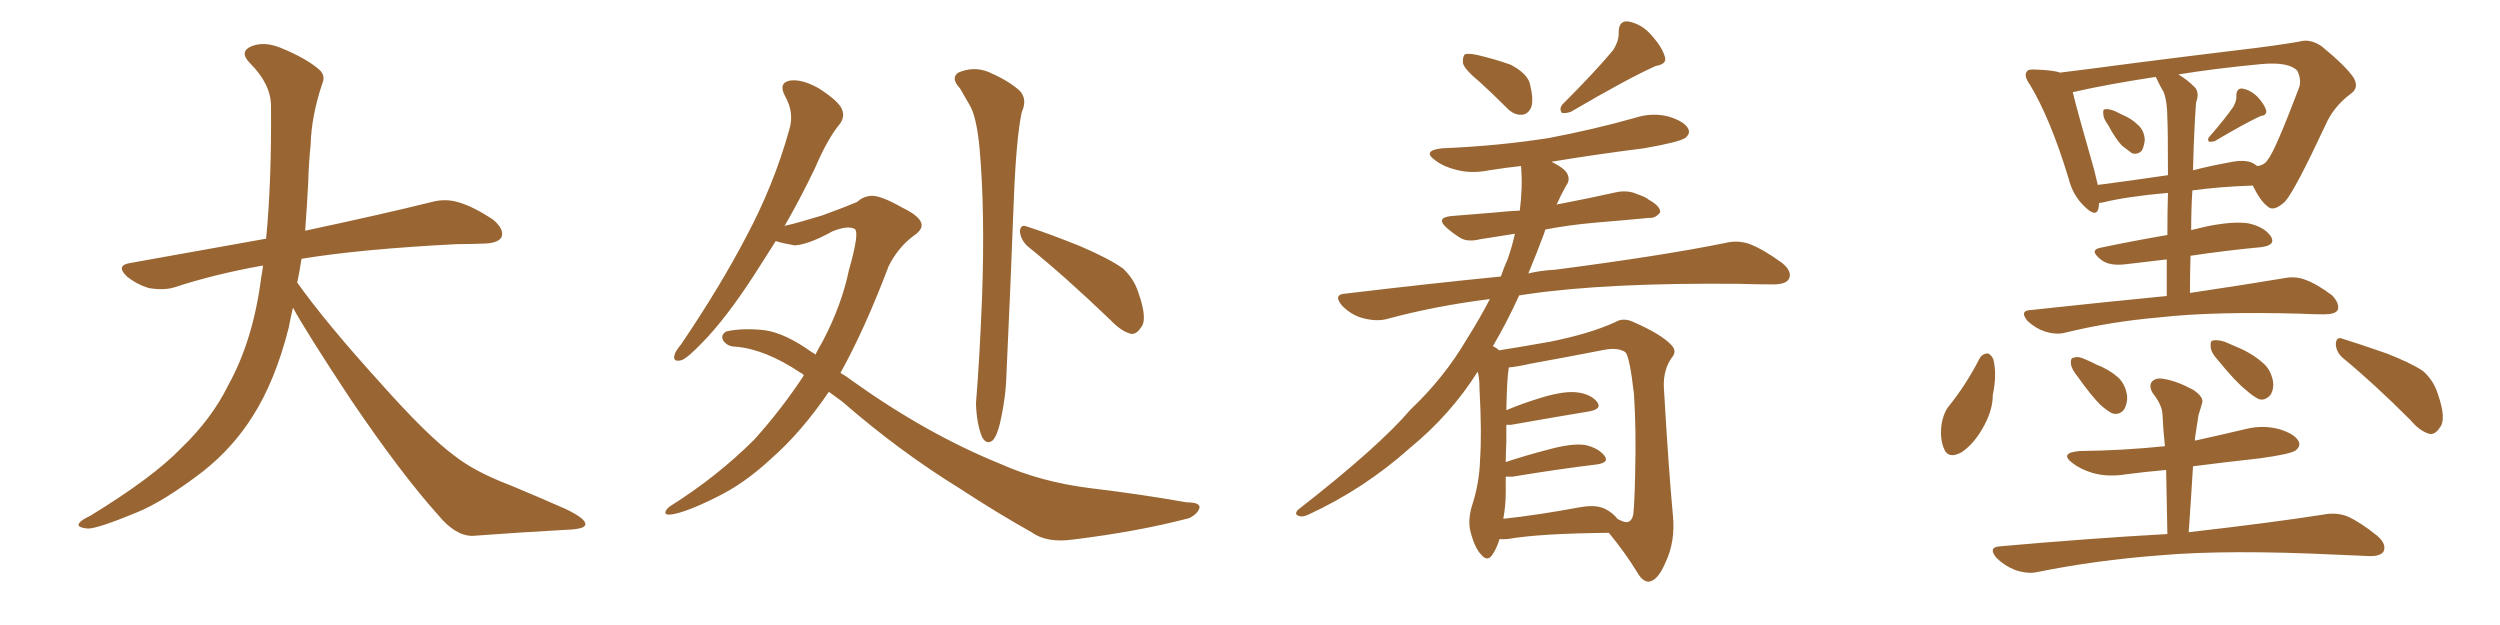 <svg xmlns="http://www.w3.org/2000/svg" xmlns:xlink="http://www.w3.org/1999/xlink" width="600" height="150"><path fill="#996633" padding="10" d="M70.31 73.83L70.31 73.83L70.31 73.83Q69.73 76.32 69.29 78.66L69.29 78.66Q66.06 91.41 60.64 99.90L60.64 99.90Q55.96 107.37 48.78 113.09L48.78 113.09Q39.26 120.41 32.67 123.05L32.67 123.05Q23.44 126.86 21.09 126.86L21.09 126.86Q18.16 126.56 19.04 125.54L19.04 125.54Q19.48 124.80 21.68 123.78L21.68 123.78Q36.77 114.55 43.51 107.52L43.51 107.52Q50.83 100.49 54.79 92.43L54.79 92.43Q60.79 81.59 62.70 66.50L62.70 66.50Q62.99 65.04 63.13 63.72L63.13 63.72Q51.56 65.77 41.75 68.99L41.75 68.99Q39.26 69.73 35.74 69.14L35.74 69.14Q32.81 68.26 30.47 66.36L30.47 66.36Q27.69 63.72 31.20 63.13L31.20 63.13Q48.49 60.06 63.87 57.28L63.87 57.28Q65.19 43.65 65.04 25.49L65.04 25.49Q65.04 20.21 60.06 15.23L60.06 15.23Q57.13 12.30 60.64 10.99L60.64 10.99Q63.57 9.96 67.24 11.43L67.24 11.43Q73.39 13.92 76.61 16.70L76.61 16.70Q78.22 18.16 77.34 20.07L77.34 20.07Q74.71 27.98 74.56 34.72L74.56 34.72Q74.12 38.82 73.97 43.80L73.97 43.80Q73.68 49.51 73.24 55.37L73.24 55.37Q92.43 51.27 103.56 48.49L103.56 48.49Q106.79 47.61 109.86 48.49L109.86 48.49Q113.53 49.51 118.36 52.73L118.36 52.73Q121.00 54.93 120.41 56.84L120.41 56.84Q119.68 58.30 116.46 58.45L116.46 58.45Q113.23 58.59 109.72 58.59L109.72 58.59Q86.57 59.77 72.36 62.11L72.36 62.11Q71.92 65.04 71.34 67.82L71.34 67.82Q78.22 77.49 91.11 91.70L91.11 91.70Q102.54 104.59 109.13 109.42L109.13 109.42Q113.96 113.23 122.46 116.46L122.46 116.46Q129.49 119.38 135.79 122.17L135.79 122.17Q140.63 124.51 140.48 125.83L140.48 125.83Q140.48 127.00 135.94 127.15L135.94 127.15Q125.39 127.73 113.38 128.61L113.38 128.61Q109.28 128.61 105.18 123.63L105.18 123.63Q96.24 113.67 84.23 95.95L84.23 95.95Q73.39 79.54 70.31 73.83ZM198.93 94.04L198.93 94.04Q192.33 103.71 185.16 110.01L185.16 110.01Q178.56 116.16 171.83 119.38L171.83 119.38Q164.50 123.05 160.99 123.49L160.99 123.49Q159.81 123.63 159.67 123.05L159.67 123.05Q159.67 122.46 160.69 121.58L160.69 121.58Q172.12 114.40 181.05 105.47L181.05 105.47Q187.65 98.14 192.92 90.09L192.92 90.09Q192.63 89.65 192.19 89.50L192.19 89.50Q183.69 83.79 176.51 83.20L176.51 83.20Q174.61 83.20 173.58 81.74L173.58 81.74Q172.85 80.42 174.32 79.54L174.32 79.54Q178.27 78.66 183.54 79.25L183.54 79.25Q188.53 79.98 194.82 84.52L194.82 84.52Q195.26 84.67 195.70 85.11L195.70 85.11Q196.58 83.35 197.46 81.88L197.46 81.88Q202.00 73.24 203.76 64.75L203.76 64.75Q206.40 55.52 205.08 54.93L205.08 54.93Q203.47 54.05 199.80 55.52L199.80 55.52Q193.95 58.74 190.72 58.89L190.72 58.89Q188.09 58.45 186.18 57.86L186.18 57.86Q183.40 62.26 181.05 65.92L181.05 65.92Q174.32 76.32 168.60 82.18L168.60 82.18Q165.09 85.84 163.62 86.43L163.62 86.43Q161.43 87.01 161.87 85.25L161.87 85.25Q162.01 84.38 163.48 82.62L163.48 82.62Q172.71 68.99 179.00 56.98L179.00 56.98Q185.74 44.38 189.40 31.20L189.40 31.20Q190.72 27.10 188.38 23.00L188.38 23.00Q186.77 19.92 189.55 19.34L189.55 19.34Q192.48 18.90 196.58 21.24L196.58 21.24Q201.12 24.17 202.00 26.07L202.00 26.07Q202.88 27.98 201.56 29.74L201.56 29.74Q198.63 33.25 195.56 40.43L195.56 40.43Q191.89 48.05 188.23 54.35L188.23 54.35Q188.53 54.05 188.96 54.05L188.96 54.05Q191.02 53.61 197.31 51.71L197.31 51.71Q203.32 49.51 205.66 48.49L205.66 48.49Q207.13 47.17 208.89 47.02L208.89 47.02Q211.08 46.73 216.50 49.80L216.50 49.80Q221.04 52.00 221.19 53.91L221.19 53.91Q221.34 55.22 219.14 56.69L219.14 56.69Q215.48 59.47 213.28 63.87L213.28 63.87Q207.57 78.96 201.71 89.50L201.71 89.50Q203.03 90.23 204.35 91.26L204.35 91.26Q222.36 104.15 240.09 111.33L240.09 111.33Q249.90 115.72 261.91 117.19L261.91 117.19Q274.07 118.65 284.77 120.56L284.77 120.56Q288.28 120.56 287.84 122.02L287.84 122.02Q287.26 123.49 285.35 124.37L285.35 124.37Q273.05 127.59 257.52 129.49L257.52 129.49Q251.22 130.37 247.56 127.73L247.56 127.73Q239.21 123.05 230.27 117.19L230.27 117.19Q215.77 108.25 202.15 96.39L202.15 96.39Q200.39 95.07 198.93 94.04ZM230.42 21.24L230.42 21.24Q228.08 18.75 229.98 17.43L229.98 17.43Q233.64 15.82 237.30 17.29L237.30 17.29Q241.99 19.34 244.63 21.68L244.63 21.68Q246.68 23.73 245.21 26.95L245.21 26.95Q243.90 33.11 243.31 48.05L243.31 48.05Q242.58 67.68 241.55 89.79L241.55 89.79Q241.41 95.51 239.94 101.81L239.94 101.81Q239.21 104.74 238.18 105.76L238.18 105.76Q236.72 106.79 235.69 104.88L235.69 104.88Q234.38 101.66 234.23 96.83L234.23 96.83Q235.11 86.13 235.69 71.48L235.69 71.48Q236.43 50.83 235.11 35.74L235.11 35.74Q234.38 27.83 232.62 25.05L232.62 25.05Q231.74 23.58 230.42 21.24ZM246.53 59.03L246.53 59.03L246.53 59.03Q244.92 57.42 244.78 55.52L244.78 55.52Q244.92 53.76 246.39 54.35L246.39 54.35Q251.07 55.81 259.13 59.03L259.13 59.03Q266.31 62.11 269.53 64.45L269.53 64.45Q272.17 66.94 273.19 70.17L273.19 70.17Q275.54 76.76 273.78 78.66L273.78 78.66Q272.75 80.27 271.44 80.13L271.44 80.13Q269.09 79.54 266.46 76.76L266.46 76.76Q255.47 66.21 246.53 59.03ZM355.08 19.63L355.08 19.63Q351.56 16.70 351.12 15.23L351.12 15.23Q350.98 13.62 351.56 13.04L351.56 13.04Q352.29 12.74 354.49 13.18L354.49 13.18Q358.89 14.21 362.55 15.53L362.55 15.53Q366.21 17.43 367.09 19.78L367.09 19.78Q368.12 23.73 367.53 25.63L367.53 25.63Q366.80 27.39 365.33 27.54L365.33 27.54Q363.28 27.69 361.52 25.78L361.52 25.78Q358.15 22.41 355.08 19.63ZM387.16 12.01L387.16 12.01Q388.62 9.67 388.48 7.76L388.48 7.76Q388.48 4.98 390.67 5.13L390.67 5.13Q394.04 5.71 396.39 8.50L396.39 8.50Q399.02 11.43 399.61 13.77L399.61 13.77Q400.05 15.38 397.41 15.82L397.41 15.82Q390.82 18.75 377.05 26.81L377.05 26.81Q375.88 27.25 374.85 27.10L374.85 27.10Q374.12 26.07 375 25.05L375 25.05Q383.06 16.99 387.16 12.01ZM359.91 129.35L359.91 129.35Q359.18 131.69 358.15 133.15L358.15 133.15Q356.98 134.91 355.52 133.15L355.52 133.15Q353.91 131.54 352.88 127.44L352.88 127.44Q352.29 124.95 353.17 121.73L353.17 121.73Q355.08 116.02 355.22 110.16L355.22 110.16Q355.66 104.00 355.08 93.31L355.08 93.31Q355.08 90.67 354.64 89.21L354.64 89.21Q348.19 99.46 338.38 107.52L338.38 107.52Q327.39 117.33 314.06 123.49L314.06 123.49Q312.60 124.22 311.57 123.78L311.57 123.78Q310.55 123.34 311.57 122.31L311.57 122.31Q330.91 107.23 338.53 98.29L338.53 98.29Q346.58 90.67 352.00 81.45L352.00 81.45Q355.22 76.32 357.57 71.78L357.57 71.78Q344.53 73.39 332.67 76.61L332.67 76.61Q330.18 77.20 326.95 76.32L326.95 76.32Q324.32 75.59 322.12 73.39L322.12 73.39Q319.78 70.61 323.00 70.46L323.00 70.46Q342.48 68.12 360.21 66.36L360.21 66.36Q360.94 64.16 361.82 62.26L361.82 62.26Q362.99 58.89 363.57 56.10L363.57 56.10Q358.89 56.84 355.22 57.42L355.22 57.42Q352.29 58.15 350.54 57.13L350.54 57.13Q348.63 55.96 347.17 54.64L347.17 54.64Q344.53 52.29 348.19 51.86L348.19 51.86Q353.76 51.42 359.03 50.98L359.03 50.98Q361.67 50.68 364.75 50.54L364.75 50.54Q365.48 44.82 365.04 39.84L365.04 39.84Q361.08 40.28 357.42 40.87L357.42 40.87Q353.03 41.75 349.37 40.72L349.37 40.72Q346.44 39.99 344.53 38.53L344.53 38.53Q341.16 36.18 346.00 35.60L346.00 35.60Q359.91 35.01 371.78 33.11L371.78 33.11Q382.62 31.05 392.43 28.27L392.43 28.27Q396.53 26.95 400.49 27.98L400.49 27.98Q404.30 29.15 405.18 30.91L405.18 30.91Q405.76 32.08 404.44 33.11L404.44 33.11Q402.98 34.13 394.48 35.60L394.48 35.60Q382.91 37.06 372.36 38.82L372.36 38.82Q375.59 40.43 376.17 41.75L376.17 41.75Q376.90 43.21 375.88 44.53L375.88 44.53Q374.56 46.88 373.54 49.22L373.54 49.22Q373.83 48.93 374.41 48.93L374.41 48.93Q381.30 47.61 387.89 46.14L387.89 46.14Q390.67 45.56 392.87 46.58L392.87 46.58Q395.07 47.31 395.65 47.90L395.65 47.90Q398.58 49.51 398.44 50.98L398.44 50.98Q397.27 52.44 395.80 52.29L395.80 52.29Q389.65 52.88 382.47 53.47L382.47 53.47Q376.17 54.05 370.90 55.08L370.90 55.08Q370.75 55.37 370.61 55.96L370.61 55.96Q368.70 61.08 366.80 65.63L366.80 65.63Q369.87 64.89 373.10 64.75L373.10 64.75Q399.02 61.38 414.11 58.30L414.11 58.30Q417.19 57.57 419.97 58.59L419.97 58.59Q423.34 59.91 427.73 63.13L427.73 63.13Q430.22 65.19 429.35 66.94L429.35 66.94Q428.61 68.26 425.54 68.26L425.54 68.26Q421.73 68.26 417.33 68.12L417.33 68.12Q385.55 67.82 366.50 70.61L366.50 70.61Q365.48 70.75 364.60 70.90L364.60 70.90Q361.52 77.64 358.30 83.06L358.30 83.06Q359.18 83.50 359.77 84.08L359.77 84.08Q363.57 83.50 371.92 82.03L371.92 82.03Q381.45 80.13 387.60 77.34L387.60 77.34Q389.50 76.17 391.85 77.20L391.85 77.20Q398.88 80.27 401.22 82.91L401.22 82.91Q402.54 84.38 401.22 85.84L401.22 85.84Q399.17 88.77 399.32 92.87L399.32 92.87Q400.49 113.09 401.51 123.78L401.51 123.78Q402.10 129.93 399.76 134.91L399.76 134.91Q397.85 139.45 395.65 139.60L395.65 139.60Q394.19 139.60 392.87 137.26L392.87 137.26Q390.09 132.71 386.13 127.88L386.13 127.88Q369.58 128.03 361.96 129.35L361.96 129.35Q360.50 129.49 359.91 129.35ZM362.70 101.95L362.70 101.95L362.70 101.95Q361.96 101.95 361.52 101.95L361.52 101.95Q361.52 103.86 361.52 106.20L361.52 106.20Q361.38 108.54 361.38 110.89L361.38 110.89Q366.21 109.28 371.92 107.81L371.92 107.81Q377.34 106.35 380.42 106.79L380.42 106.79Q383.64 107.52 385.11 109.42L385.11 109.42Q386.28 111.04 383.20 111.47L383.20 111.47Q374.56 112.50 362.99 114.40L362.99 114.40Q361.96 114.40 361.38 114.40L361.38 114.40Q361.38 116.31 361.38 118.21L361.38 118.21Q361.38 121.29 360.79 124.51L360.79 124.51Q368.99 123.63 379.25 121.73L379.25 121.73Q383.35 121.00 385.55 122.31L385.55 122.31Q387.16 123.19 388.18 124.51L388.18 124.51Q388.62 124.80 389.06 124.95L389.06 124.95Q391.41 126.12 391.99 123.49L391.99 123.49Q392.29 120.70 392.43 113.96L392.43 113.96Q392.72 102.83 392.14 94.48L392.14 94.48Q391.11 85.55 390.09 84.52L390.09 84.52Q388.33 83.35 385.11 83.94L385.11 83.94Q376.90 85.55 367.24 87.30L367.24 87.30Q364.01 88.04 362.11 88.18L362.11 88.18Q361.67 90.82 361.52 98.44L361.52 98.44Q365.33 96.83 370.17 95.36L370.17 95.36Q375.59 93.75 378.66 94.19L378.66 94.19Q381.88 94.63 383.35 96.53L383.35 96.53Q384.52 98.14 381.45 98.73L381.45 98.73Q373.39 100.05 362.70 101.95ZM505.96 30.03L505.96 30.03Q504.79 28.42 504.79 27.39L504.79 27.39Q504.64 26.22 505.22 26.22L505.22 26.22Q506.10 26.07 507.57 26.66L507.57 26.66Q508.45 27.10 509.33 27.54L509.33 27.54Q511.52 28.42 512.99 29.88L512.99 29.88Q514.60 31.20 514.75 33.54L514.75 33.54Q514.60 35.16 514.01 36.18L514.01 36.18Q512.99 37.21 511.67 36.77L511.67 36.77Q510.64 36.04 509.33 35.01L509.33 35.01Q507.86 33.54 505.96 30.03ZM535.99 25.63L535.99 25.63Q536.87 24.02 536.72 23.00L536.72 23.00Q536.72 21.24 538.04 21.24L538.04 21.24Q540.09 21.53 541.85 23.29L541.85 23.29Q543.46 25.05 543.90 26.51L543.90 26.51Q544.04 27.69 542.58 27.83L542.58 27.83Q539.06 29.44 531.59 33.84L531.59 33.84Q530.71 34.13 530.13 33.98L530.13 33.98Q529.69 33.40 530.27 32.81L530.27 32.81Q534.08 28.42 535.99 25.63ZM520.02 71.04L520.02 71.04Q520.02 66.21 520.02 62.26L520.02 62.26Q515.04 62.84 510.06 63.43L510.06 63.43Q506.25 63.87 504.35 62.40L504.35 62.40Q501.27 60.06 504.05 59.47L504.05 59.47Q511.67 57.86 520.17 56.40L520.17 56.40Q520.17 50.68 520.31 46.29L520.31 46.29Q510.35 47.17 504.49 48.63L504.49 48.63Q503.91 48.63 503.76 48.78L503.76 48.78Q503.76 49.51 503.61 50.10L503.61 50.10Q503.03 52.29 500.24 49.51L500.24 49.51Q497.46 46.88 496.44 42.77L496.44 42.77Q492.19 28.71 487.21 20.36L487.21 20.36Q485.60 18.16 486.47 17.14L486.47 17.14Q486.77 16.55 488.67 16.70L488.67 16.70Q492.92 16.85 494.38 17.43L494.38 17.43Q502.73 16.41 512.55 15.09L512.55 15.09Q526.32 13.33 537.30 12.01L537.30 12.01Q546.09 10.99 551.95 9.96L551.95 9.96Q554.44 9.23 557.23 11.13L557.23 11.13Q562.94 15.82 564.84 18.60L564.84 18.60Q566.31 21.09 564.11 22.56L564.11 22.56Q560.01 25.63 558.11 30.03L558.11 30.03L558.11 30.03Q550.78 45.70 548.44 48.34L548.44 48.34Q545.65 50.98 544.19 49.51L544.19 49.51Q542.43 48.19 540.67 44.53L540.67 44.53Q532.47 44.82 526.17 45.70L526.17 45.70Q525.88 50.24 525.88 55.22L525.88 55.22Q527.64 54.79 529.54 54.35L529.54 54.35Q535.99 53.03 539.65 53.61L539.65 53.61Q543.60 54.49 545.07 56.84L545.07 56.84Q546.24 58.89 542.58 59.33L542.58 59.33Q534.67 60.06 525.73 61.38L525.73 61.38Q525.59 65.77 525.59 70.31L525.59 70.31Q539.21 68.26 548.00 66.80L548.00 66.80Q550.78 66.21 553.13 67.09L553.13 67.09Q556.05 68.12 559.72 70.90L559.72 70.90Q561.62 72.95 561.04 74.41L561.04 74.41Q560.45 75.44 557.81 75.44L557.81 75.44Q555.03 75.44 552.25 75.29L552.25 75.29Q531.15 74.71 518.26 76.17L518.26 76.17Q506.40 77.20 495.70 79.83L495.70 79.83Q493.51 80.42 490.72 79.54L490.72 79.54Q488.53 78.81 486.62 77.05L486.62 77.05Q484.57 74.56 487.35 74.41L487.35 74.41Q504.93 72.51 520.02 71.04ZM526.76 29.15L526.76 29.15Q526.46 34.72 526.32 40.87L526.32 40.87Q530.27 39.84 535.11 38.96L535.11 38.96Q539.21 38.09 541.11 39.40L541.11 39.40Q541.55 39.70 541.70 39.84L541.70 39.84Q543.46 39.70 544.34 38.23L544.34 38.23Q546.09 36.04 551.81 20.95L551.81 20.95Q552.39 19.19 551.37 16.99L551.37 16.99Q549.32 14.79 542.72 15.38L542.72 15.38Q531.74 16.41 522.80 17.87L522.80 17.87Q524.85 19.04 526.76 20.95L526.76 20.95Q527.93 22.27 527.05 24.61L527.05 24.61Q526.90 26.51 526.76 29.15ZM517.53 18.75L517.53 18.75Q517.38 18.46 517.38 18.46L517.38 18.46Q505.81 20.21 497.46 22.12L497.46 22.12Q498.63 26.95 502.59 40.72L502.59 40.72Q503.03 42.63 503.47 44.38L503.47 44.38Q511.38 43.36 520.31 42.04L520.31 42.04Q520.31 30.91 520.17 28.56L520.17 28.56Q520.17 24.46 519.29 22.12L519.29 22.12Q518.41 20.65 517.53 18.75ZM475.05 86.13L475.05 86.13Q475.63 84.96 476.95 84.81L476.95 84.81Q477.83 84.96 478.42 86.28L478.42 86.28Q479.30 89.94 478.27 94.78L478.27 94.78Q478.27 98.14 476.37 101.81L476.37 101.81Q474.02 106.35 470.80 108.54L470.80 108.54Q467.58 110.30 466.55 107.67L466.55 107.67Q465.53 105.32 465.97 101.81L465.97 101.81Q466.41 99.32 467.43 97.85L467.43 97.85Q471.83 92.43 475.05 86.13ZM498.63 90.38L498.63 90.38Q497.17 88.62 497.02 87.30L497.02 87.30Q496.88 85.84 497.75 85.84L497.75 85.84Q498.78 85.40 500.54 86.28L500.54 86.28Q502.00 86.87 503.03 87.45L503.03 87.45Q506.10 88.62 508.30 90.53L508.30 90.53Q510.06 92.14 510.50 94.92L510.50 94.92Q510.64 96.83 509.77 98.29L509.77 98.29Q508.59 99.76 506.84 99.17L506.84 99.17Q505.52 98.44 504.05 97.12L504.05 97.12Q501.86 94.92 498.63 90.38ZM532.18 86.28L532.18 86.28Q530.57 84.52 530.57 83.20L530.57 83.20Q530.42 81.88 531.01 81.74L531.01 81.74Q532.18 81.45 533.94 82.03L533.94 82.03Q535.55 82.76 537.01 83.35L537.01 83.35Q540.53 84.81 543.16 87.16L543.16 87.16Q544.92 88.62 545.51 91.41L545.51 91.41Q545.80 93.31 544.92 94.78L544.92 94.78Q543.60 96.24 542.14 95.80L542.14 95.80Q540.67 95.07 539.21 93.75L539.21 93.75Q536.57 91.70 532.18 86.28ZM562.21 85.84L562.21 85.84Q560.60 84.38 560.60 82.47L560.60 82.47Q560.74 80.71 562.21 81.30L562.21 81.30Q566.02 82.47 572.75 84.81L572.75 84.81Q578.76 87.16 581.54 89.06L581.54 89.06Q584.03 91.26 585.06 94.48L585.06 94.48Q587.26 100.78 585.50 102.69L585.50 102.69Q584.47 104.30 583.15 104.15L583.15 104.15Q580.81 103.56 578.47 100.78L578.47 100.78Q569.68 91.99 562.21 85.84ZM520.17 128.17L520.17 128.17L520.17 128.17Q520.02 119.97 519.87 112.79L519.87 112.79Q514.89 113.23 510.35 113.82L510.35 113.82Q505.96 114.55 502.29 113.53L502.29 113.53Q499.37 112.65 497.46 111.18L497.46 111.18Q494.09 108.69 499.07 108.25L499.07 108.25Q509.91 108.11 519.58 107.08L519.58 107.08Q519.14 102.98 518.99 99.32L518.99 99.32Q518.85 97.12 516.65 94.34L516.65 94.34Q515.63 92.58 516.50 91.55L516.50 91.55Q517.53 90.53 519.43 90.97L519.43 90.97Q522.36 91.41 526.46 93.60L526.46 93.60Q528.96 95.36 528.52 96.68L528.52 96.68Q528.22 97.85 527.64 99.61L527.64 99.61Q527.34 101.66 526.90 104.44L526.90 104.44Q526.76 105.18 526.76 105.76L526.76 105.76Q532.76 104.44 538.92 102.98L538.92 102.98Q543.02 101.95 546.97 102.98L546.97 102.98Q550.78 104.15 551.66 105.91L551.66 105.91Q552.25 107.08 550.93 108.11L550.93 108.11Q549.76 108.98 542.29 110.01L542.29 110.01Q534.23 110.89 526.32 111.91L526.32 111.91Q525.88 119.38 525.29 127.73L525.29 127.73Q545.65 125.39 557.67 123.49L557.67 123.49Q560.74 122.90 563.38 123.93L563.38 123.93Q566.60 125.39 570.56 128.61L570.56 128.61Q572.90 130.66 572.02 132.42L572.02 132.42Q571.14 133.59 568.36 133.45L568.36 133.45Q564.99 133.30 561.33 133.15L561.33 133.15Q534.52 131.84 518.12 133.30L518.12 133.30Q502.88 134.47 489.11 137.26L489.11 137.26Q486.77 137.84 483.69 136.82L483.69 136.82Q481.05 135.79 479.15 133.89L479.15 133.89Q476.95 131.25 480.18 131.10L480.18 131.10Q501.56 129.20 520.17 128.17Z"/></svg>